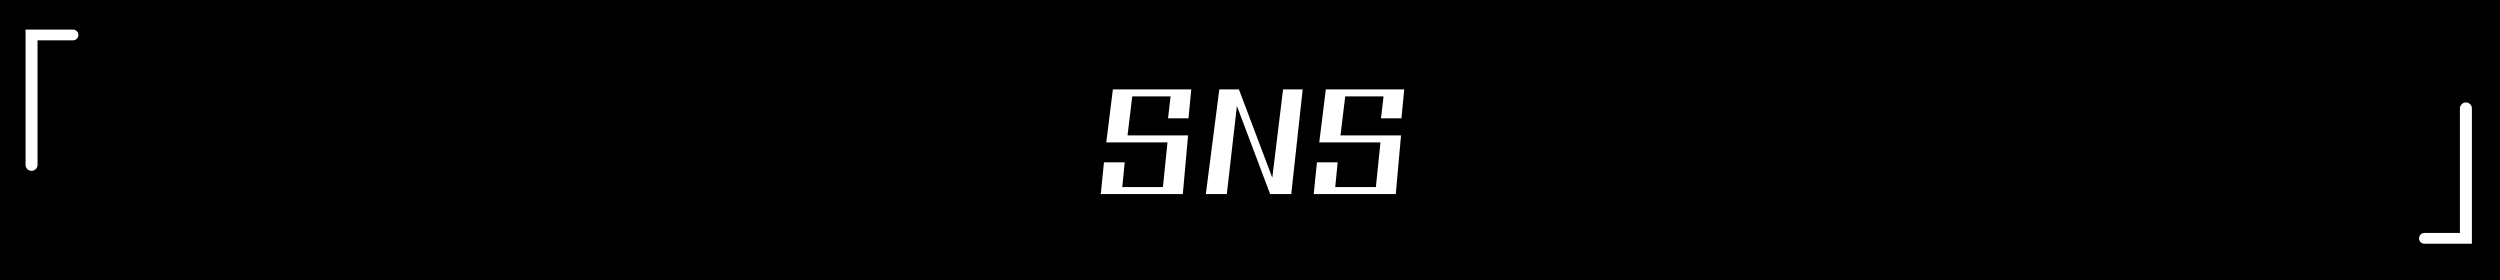 <svg xmlns="http://www.w3.org/2000/svg" width="446" height="50" viewBox="0 0 446 50">
  <g id="グループ化_25" data-name="グループ化 25" transform="translate(-4548 1663)">
    <rect id="長方形_86" data-name="長方形 86" width="446" height="50" transform="translate(4548 -1663)"/>
    <path id="パス_41" data-name="パス 41" d="M26.456-32.558h6.3a.963.963,0,0,0,.988-.961.963.963,0,0,0-.988-.961H24.32v24.108a1.06,1.06,0,0,0,1.068,1.095,1.076,1.076,0,0,0,1.068-1.095Z" transform="translate(5013.304 -1654) rotate(180)" fill="#fff"/>
    <path id="パス_45" data-name="パス 45" d="M17.016.624,17.952-9.84H7.152l.84-6.96h6.84l-.456,3.912h3.648l.5-5.16H4.536L3.36-8.592H14.28L13.464-.624H6.216L6.648-5.04h-3.7L2.376.624Zm19.344,0L38.4-18.048H34.9L32.976-2.3,27.024-18.048h-3.5L21.12.624h3.744l1.8-15.72L32.592.624Zm18.648,0L55.944-9.84h-10.8l.84-6.96h6.84l-.456,3.912h3.648l.5-5.16H42.528L41.352-8.592h10.92L51.456-.624H44.208L44.64-5.04h-3.7L40.368.624Z" transform="translate(4742 -1629)" fill="#fff"/>
    <path id="パス_42" data-name="パス 42" d="M26.456-32.558h6.3a.963.963,0,0,0,.988-.961.963.963,0,0,0-.988-.961H24.32v24.108a1.06,1.06,0,0,0,1.068,1.095,1.076,1.076,0,0,0,1.068-1.095Z" transform="translate(4528.24 -1623.243)" fill="#fff"/>
  </g>
</svg>
